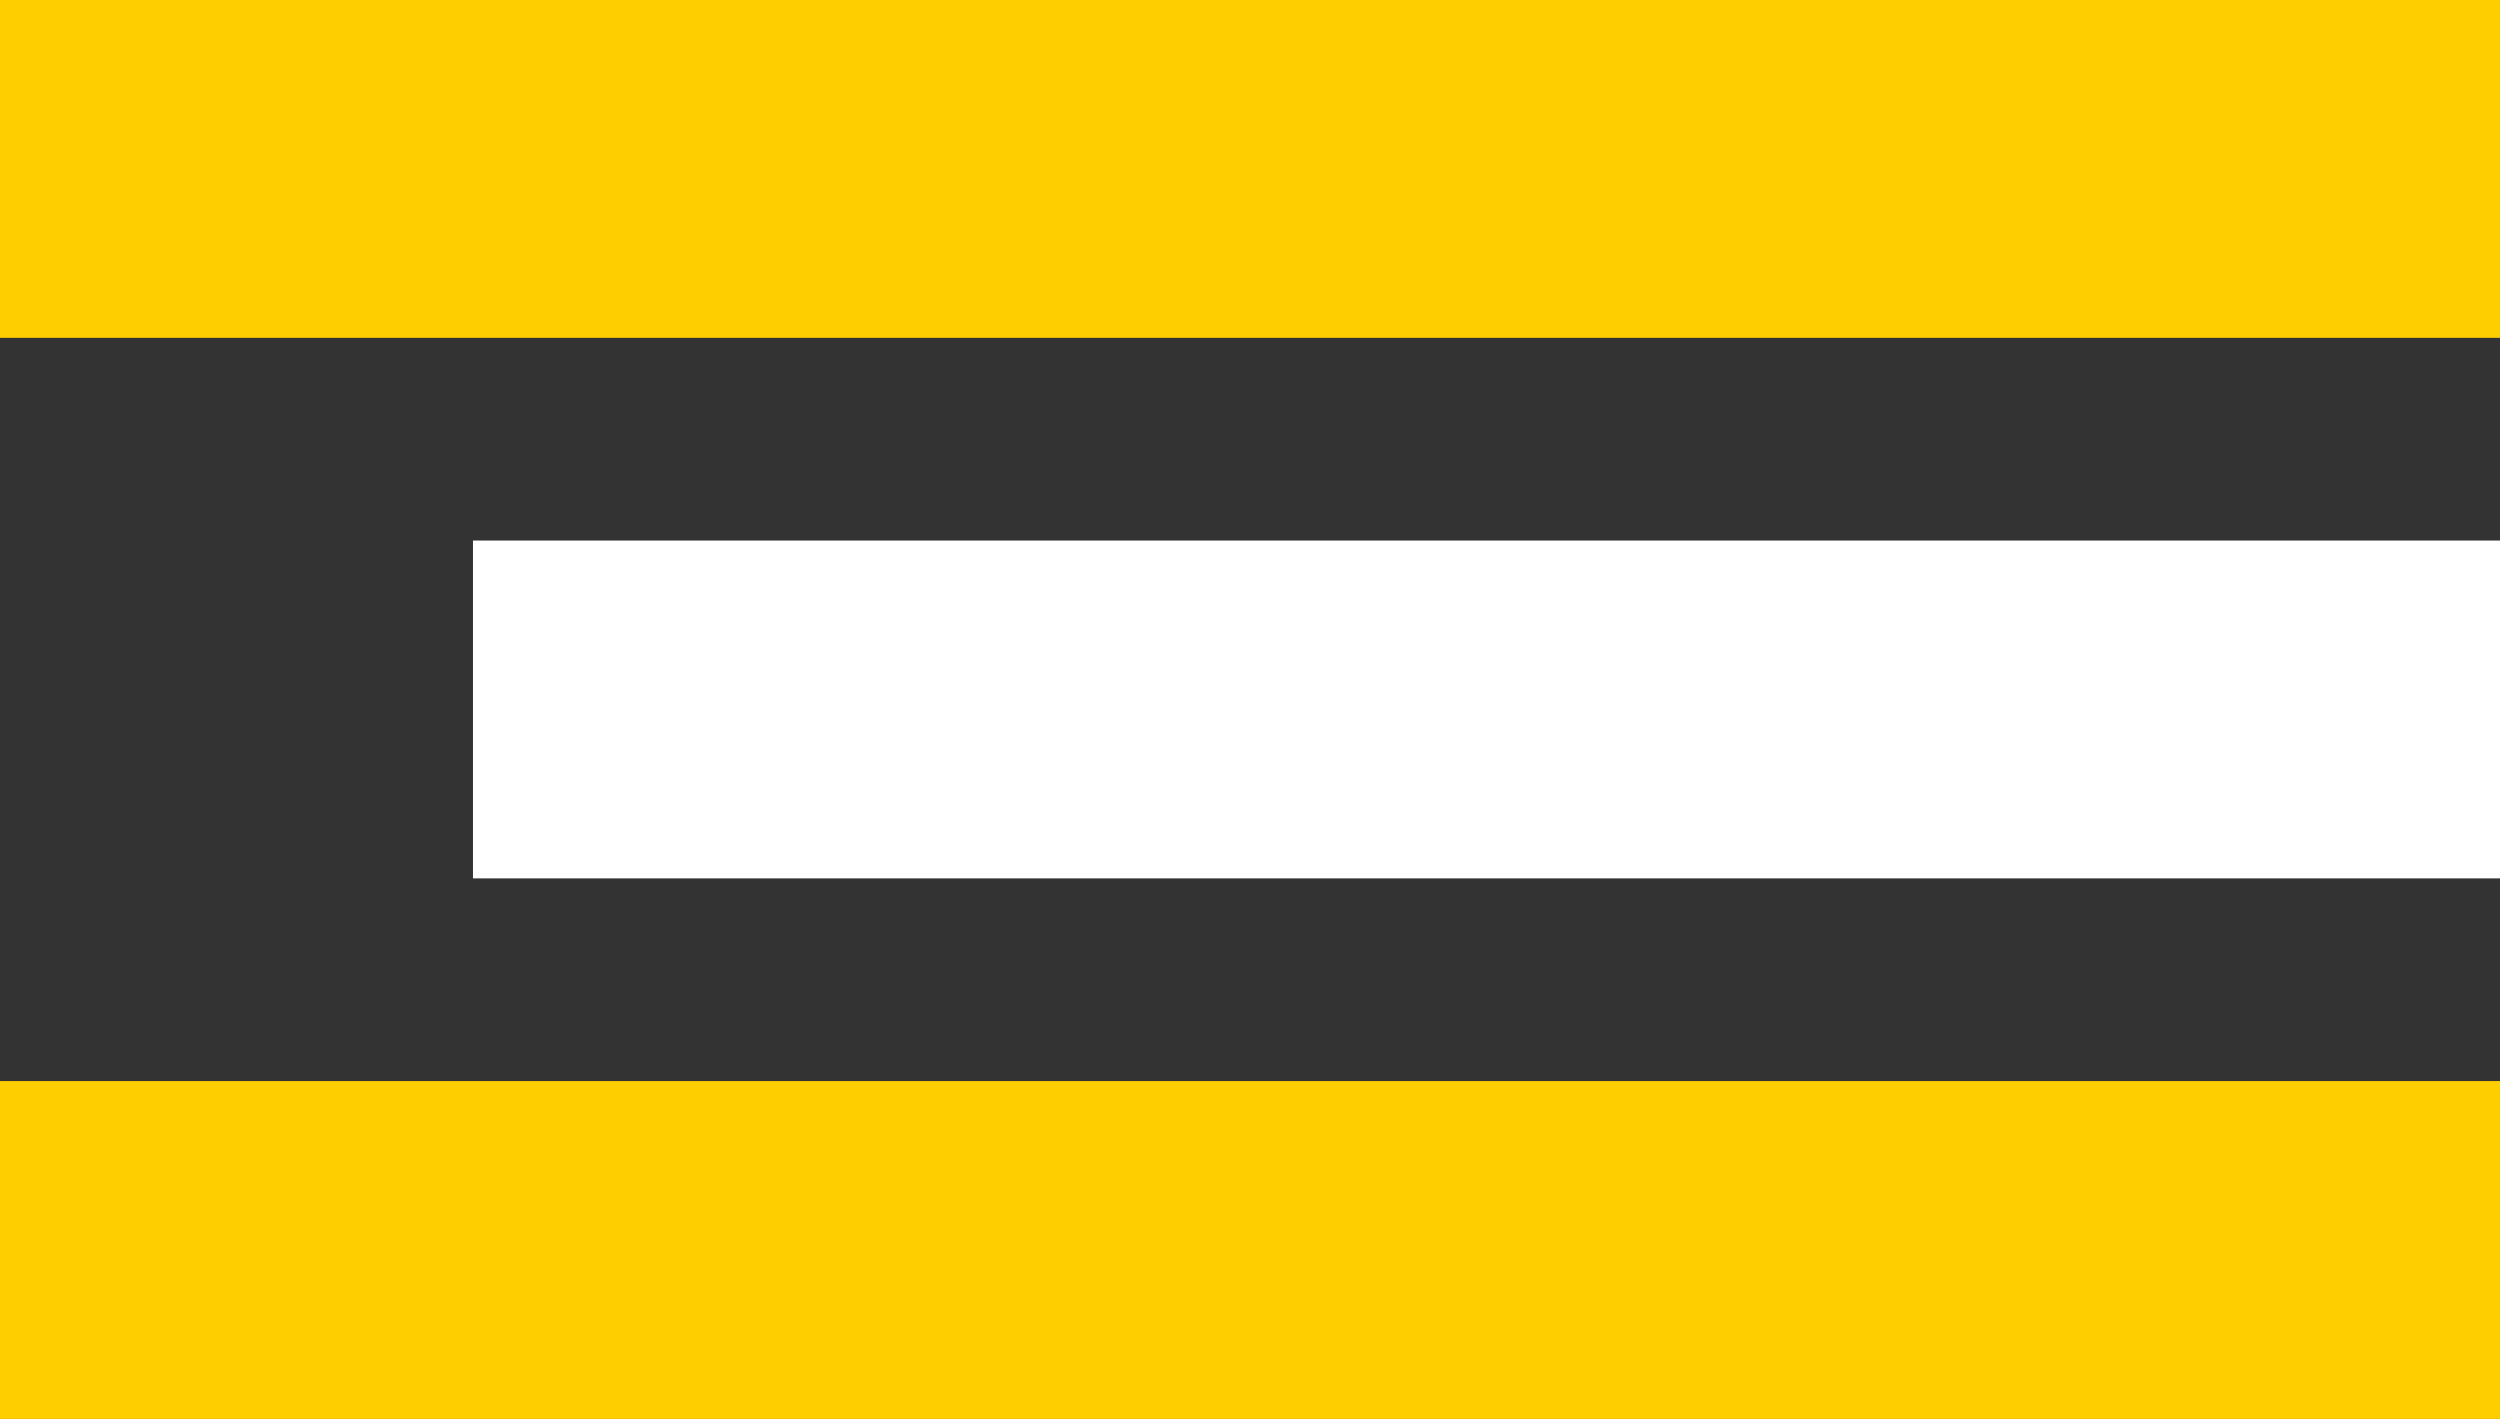 <svg xmlns="http://www.w3.org/2000/svg" width="37" height="21" viewBox="0 0 37 21">
  <rect x="0" y="0" width="37" height="21" fill="#333333" stroke="none"/>
  <g id="Group_118" data-name="Group 118" transform="translate(-335 -33)">
    <rect id="Rectangle_212" data-name="Rectangle 212" width="37" height="5" transform="translate(335 49)" fill="#ffce00"/>
    <rect id="Rectangle_213" data-name="Rectangle 213" width="30" height="5" transform="translate(342 41)" fill="#fff"/>
    <rect id="Rectangle_214" data-name="Rectangle 214" width="37" height="5" transform="translate(335 33)" fill="#ffce00"/>
  </g>
</svg>
